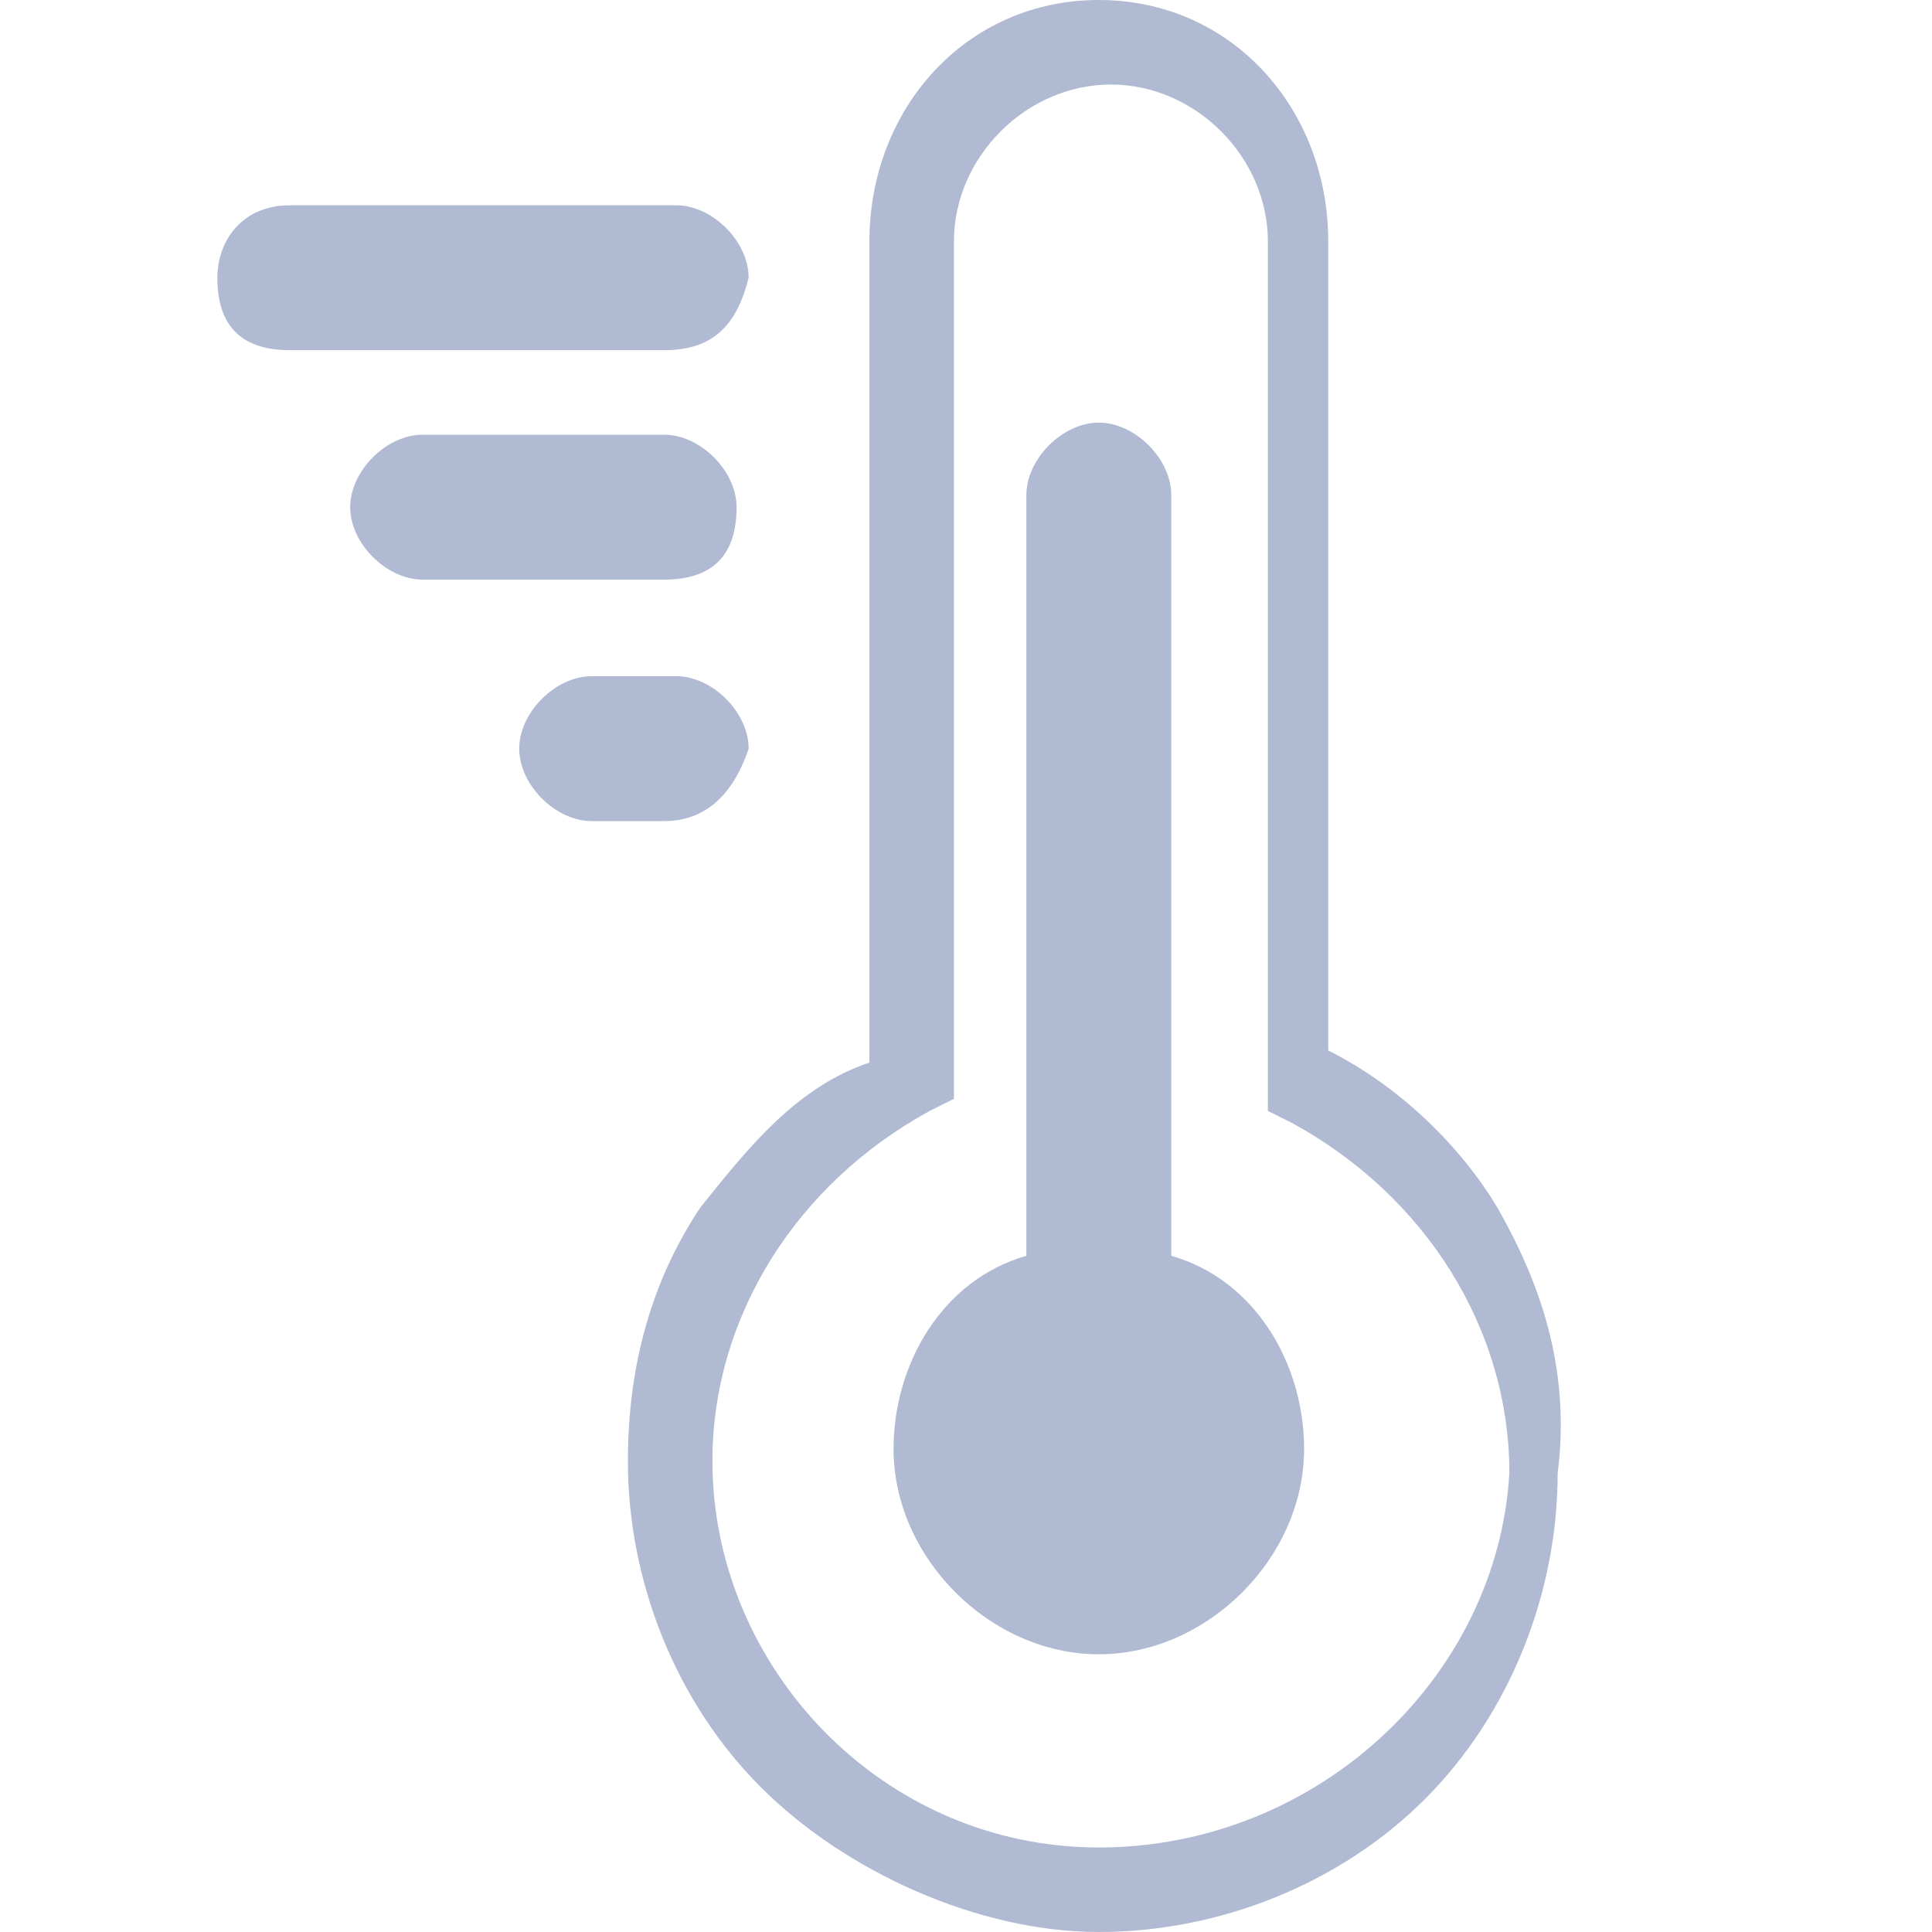 <?xml version="1.0" standalone="no"?><!DOCTYPE svg PUBLIC "-//W3C//DTD SVG 1.1//EN" "http://www.w3.org/Graphics/SVG/1.1/DTD/svg11.dtd"><svg class="icon" width="200px" height="200.00px" viewBox="0 0 1024 1024" version="1.1" xmlns="http://www.w3.org/2000/svg"><path d="M793.6 640c-19.2-32-51.2-64-89.6-83.2V128c0-70.4-51.2-128-121.6-128C512 0 460.8 57.6 460.8 128v435.2c-38.4 12.8-64 44.8-89.6 76.8-25.6 38.4-38.4 83.2-38.4 134.4 0 64 25.6 128 70.4 172.8S518.4 1024 582.4 1024c64 0 128-25.6 172.8-70.4s70.4-108.8 70.4-172.8c6.4-51.2-6.4-96-32-140.8z m-211.2 339.2c-115.2 0-204.8-96-204.8-204.8 0-76.8 44.8-147.2 115.2-185.6l12.8-6.4V128c0-44.8 38.4-83.2 83.2-83.2 44.8 0 83.2 38.4 83.2 83.2v460.8l12.8 6.4c70.4 38.4 115.2 108.8 115.2 185.6-6.4 108.8-102.4 198.4-217.6 198.4z" fill="#b1bad3" /><path d="M620.8 665.6V262.4c0-19.2-19.2-38.4-38.4-38.4s-38.4 19.2-38.4 38.4v403.2c-44.8 12.8-70.4 57.6-70.4 102.4 0 57.6 51.2 108.8 108.8 108.8s108.8-51.2 108.8-108.8c0-44.8-25.6-89.6-70.4-102.4zM352 185.6H153.6c-25.6 0-38.4-12.8-38.4-38.4 0-19.2 12.8-38.4 38.4-38.4h204.8c19.2 0 38.4 19.2 38.4 38.4-6.4 25.6-19.2 38.4-44.8 38.4zM352 307.2h-128c-19.2 0-38.4-19.2-38.4-38.4s19.2-38.4 38.4-38.4h128c19.2 0 38.4 19.2 38.4 38.4 0 25.6-12.8 38.4-38.4 38.4zM352 435.2h-38.4c-19.2 0-38.4-19.2-38.4-38.4s19.2-38.4 38.4-38.4h44.8c19.2 0 38.4 19.2 38.4 38.4-6.4 19.2-19.2 38.4-44.8 38.4z" fill="#b1bad3" /></svg>